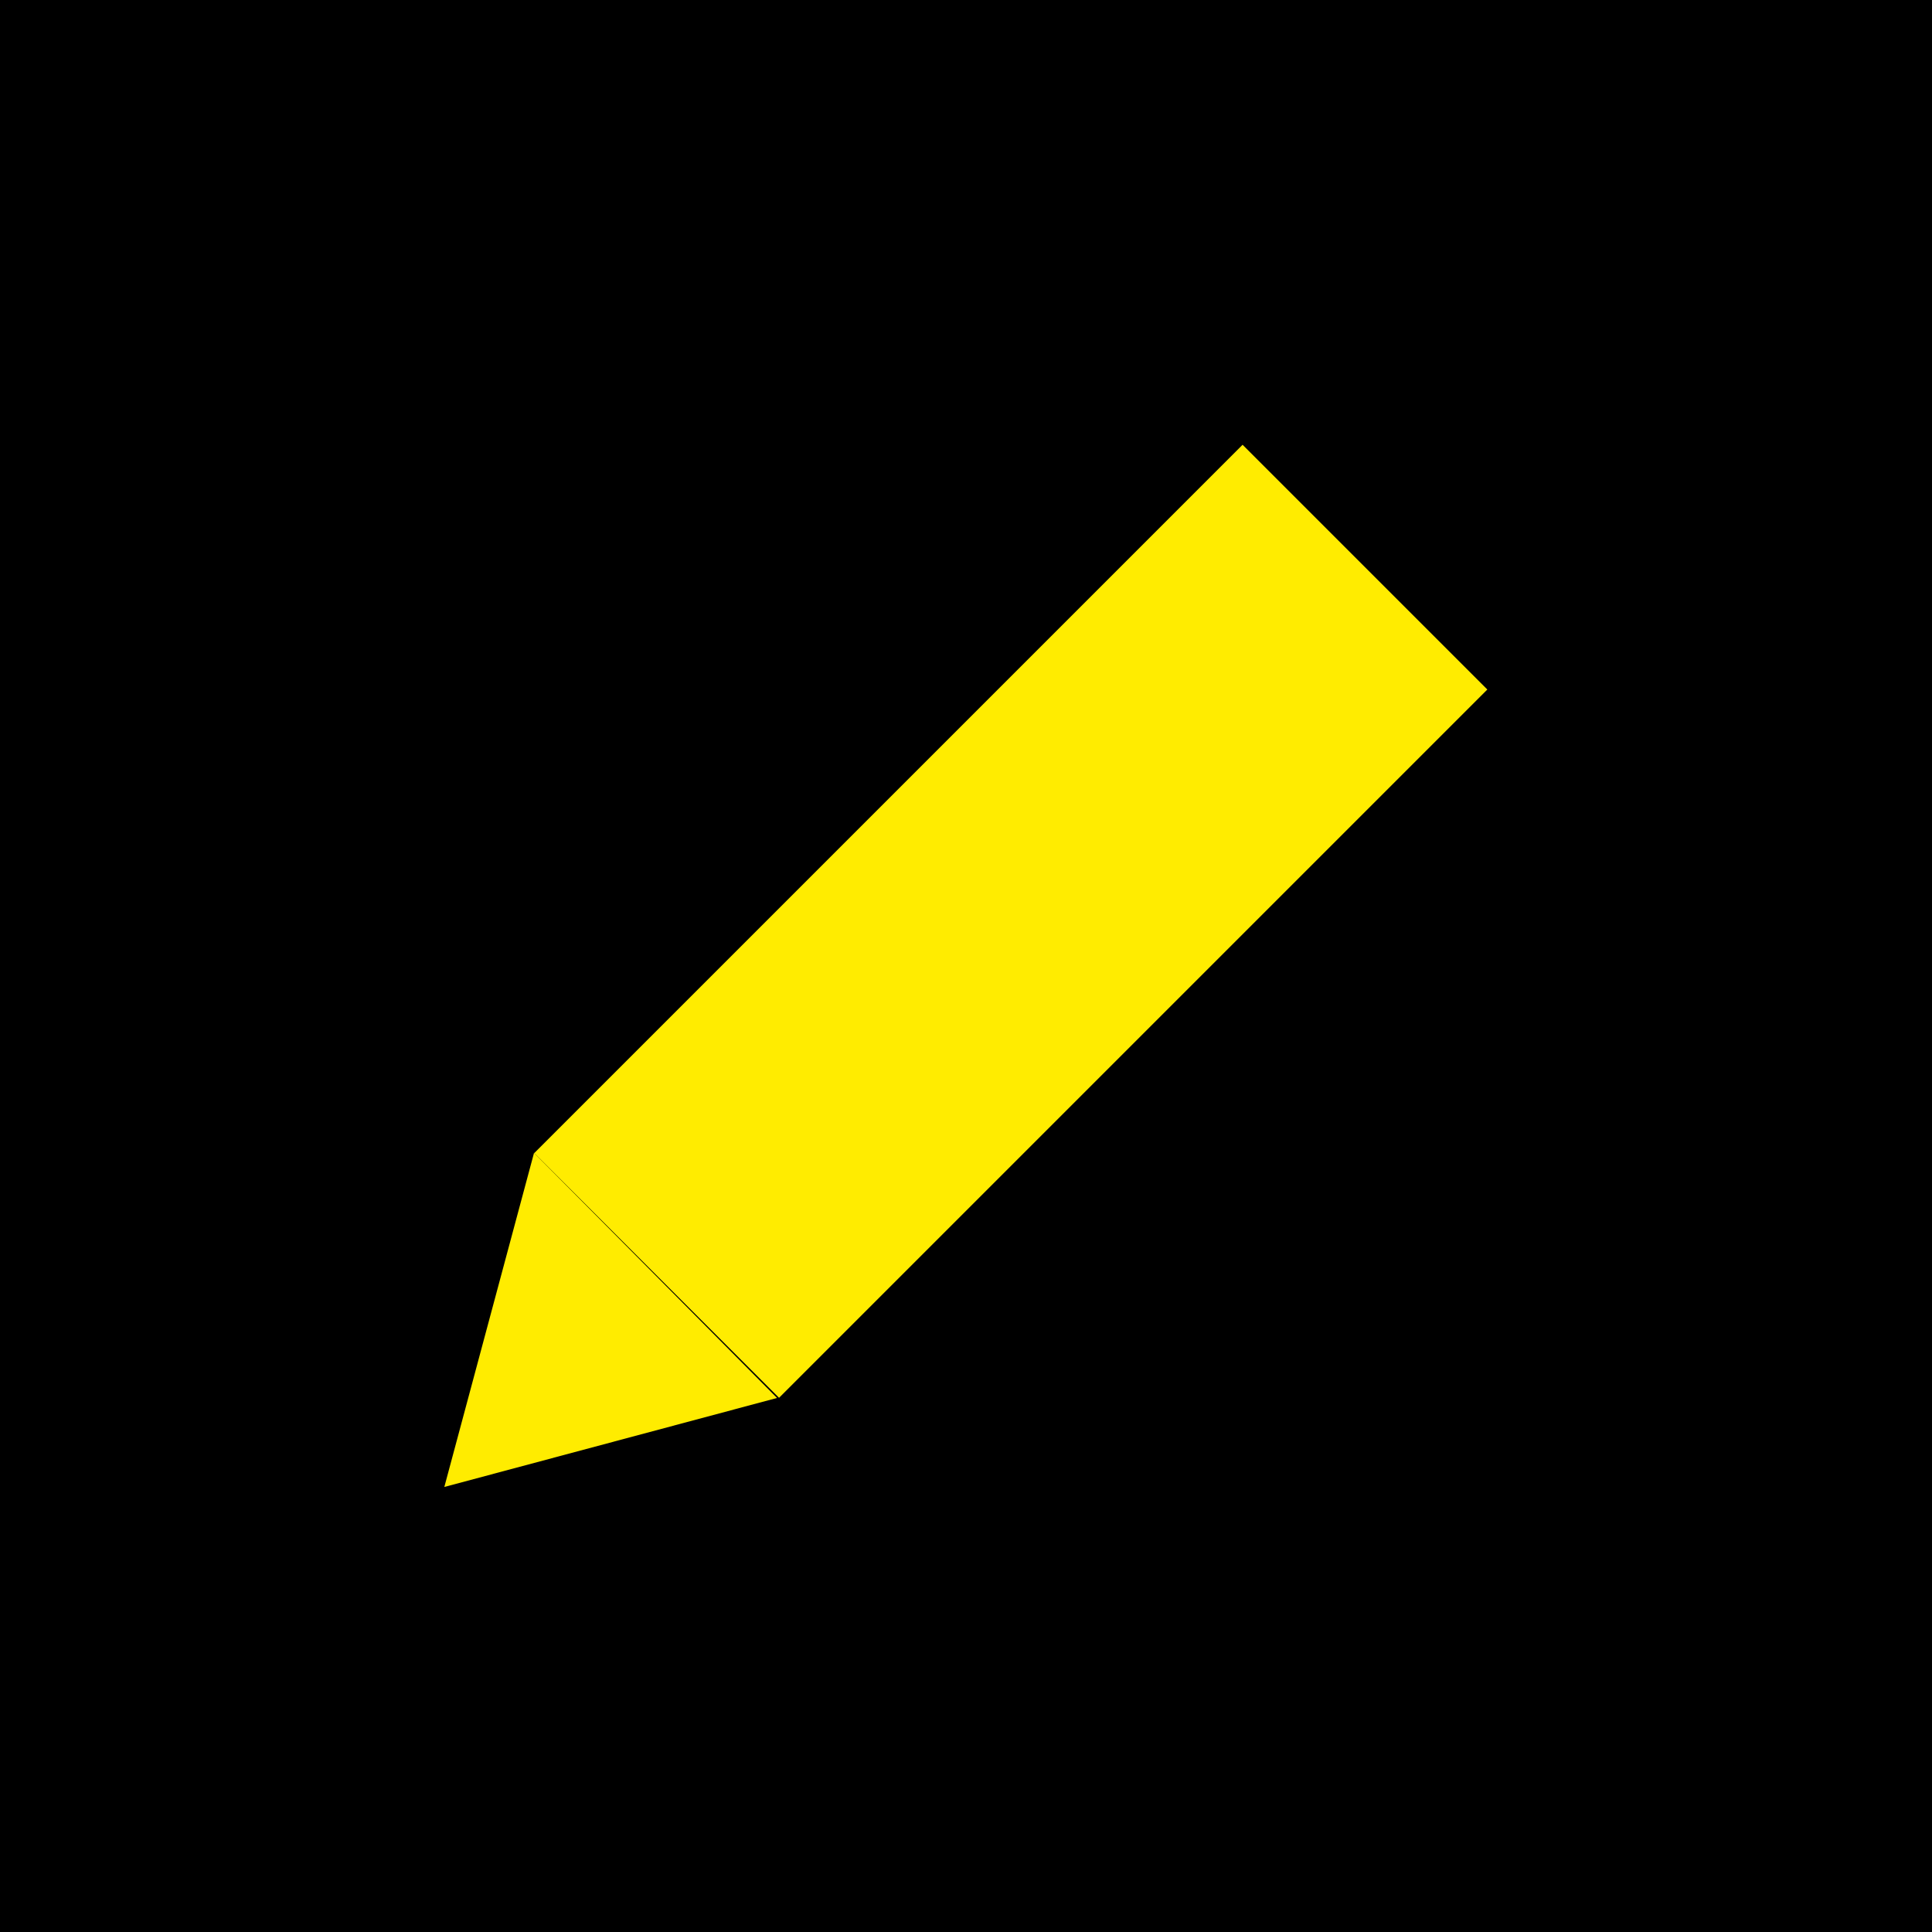 <svg id="Calque_1" data-name="Calque 1" xmlns="http://www.w3.org/2000/svg" viewBox="0 0 27.35 27.35"><defs><style>.cls-1{fill:#ffec00;}</style></defs><title>article</title><rect width="27.35" height="27.35"/><path class="cls-1" d="M11,19.79,6.29,21.05l1.27-4.73Z"/><rect class="cls-1" x="7.22" y="10.59" width="14.18" height="4.9" transform="translate(-5.03 13.94) rotate(-45)"/></svg>